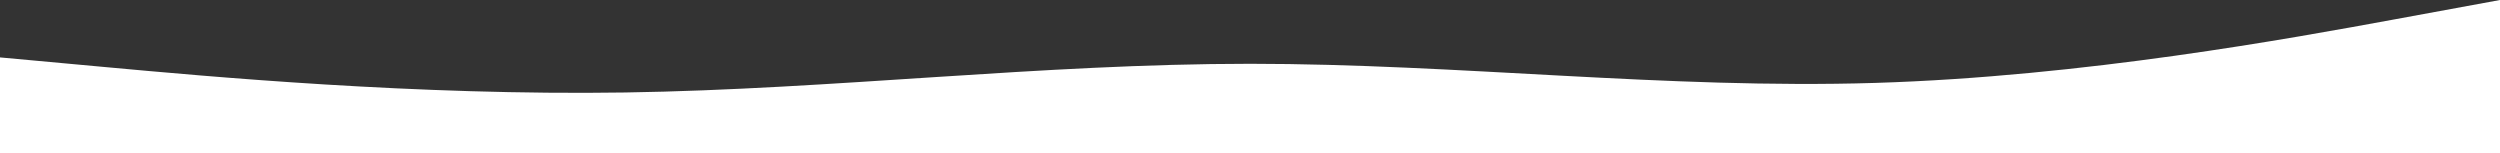 <?xml version="1.0" encoding="UTF-8"?> <svg xmlns="http://www.w3.org/2000/svg" width="2564" height="157" viewBox="0 0 2564 157" fill="none"><rect x="0" y="0" width="2564" height="157" fill="#333333" stroke="none"/> <path fill-rule="evenodd" clip-rule="evenodd" d="M0 58.875L106.833 68.688C213.667 78.5 427.333 98.125 641 94.854C854.667 91.583 1068.33 65.417 1282 65.417C1495.67 65.417 1709.33 91.583 1923 85.042C2136.67 78.5 2350.33 39.25 2457.17 19.625L2564 0V157H2457.17C2350.33 157 2136.67 157 1923 157C1709.33 157 1495.67 157 1282 157C1068.33 157 854.667 157 641 157C427.333 157 213.667 157 106.833 157H0V58.875Z" fill="white"></path> </svg> 
